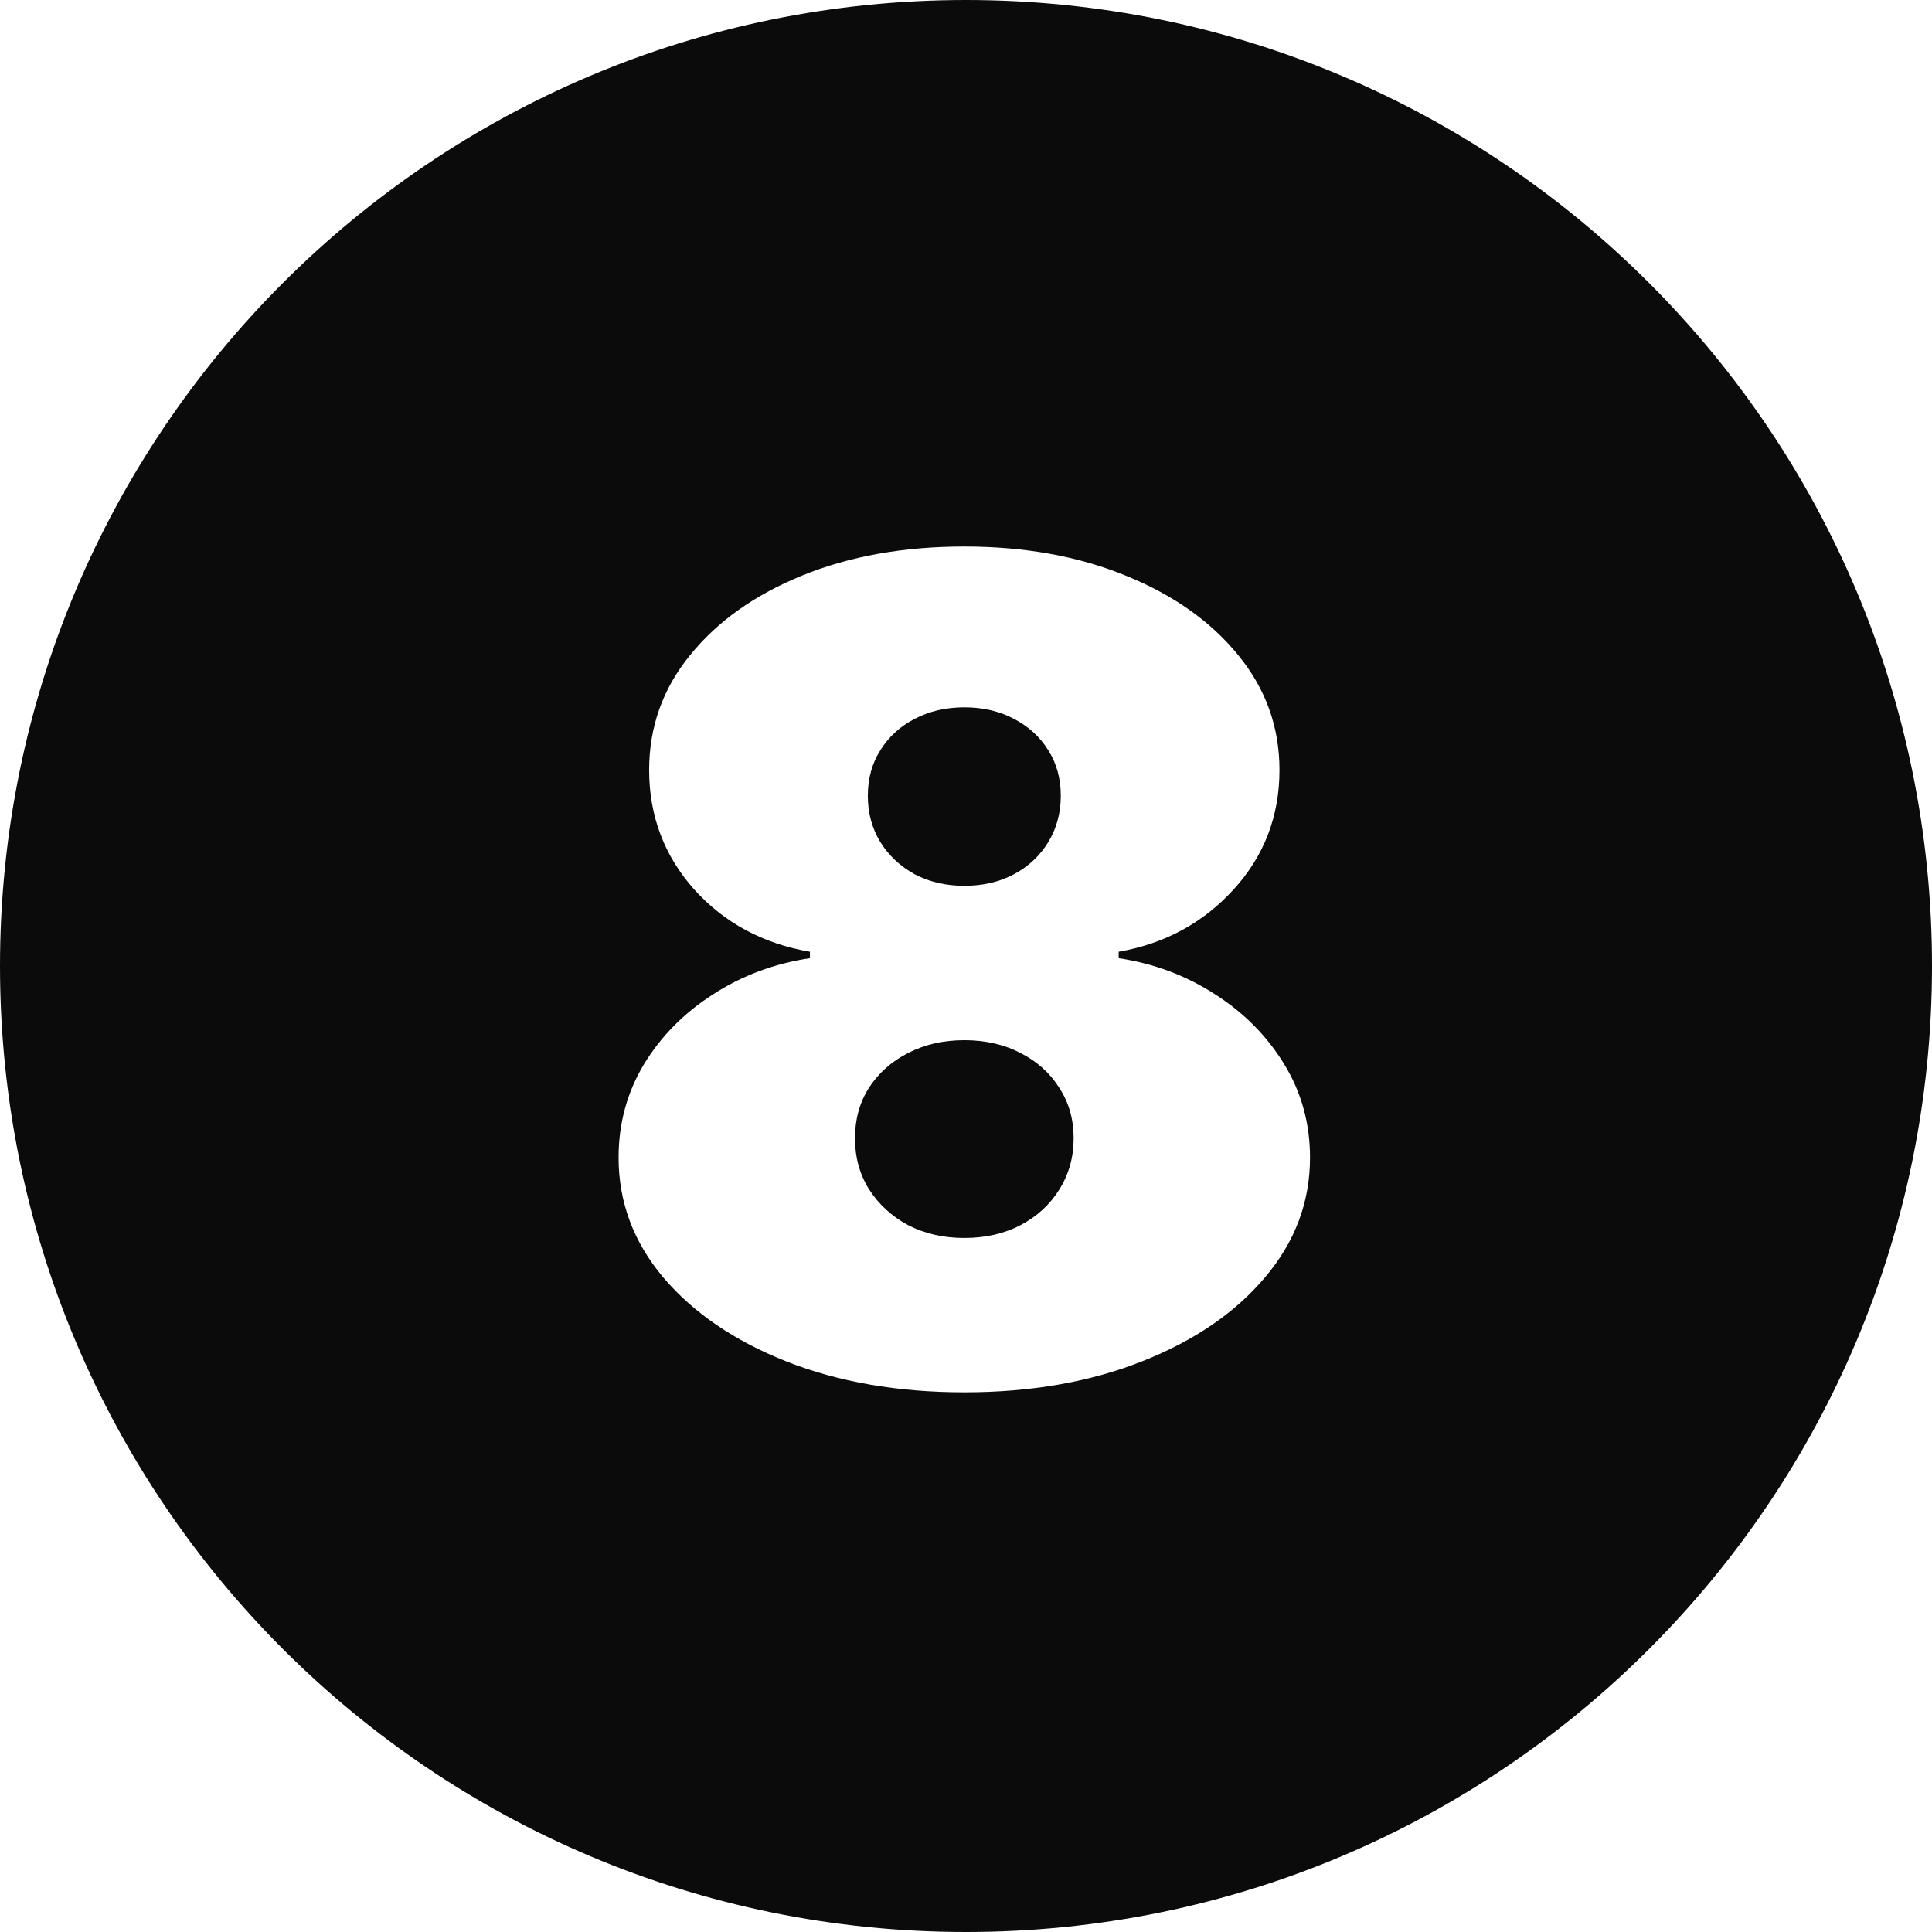 <svg width="512" height="512" viewBox="0 0 512 512" fill="none" xmlns="http://www.w3.org/2000/svg">
<path fill-rule="evenodd" clip-rule="evenodd" d="M256 512C397.385 512 512 397.385 512 256C512 114.615 397.385 0 256 0C114.615 0 0 114.615 0 256C0 397.385 114.615 512 256 512ZM208.356 360.78C222.206 366.249 237.938 368.983 255.551 368.983C273.165 368.983 288.861 366.249 302.639 360.78C316.489 355.312 327.355 347.89 335.239 338.515C343.193 329.14 347.17 318.557 347.17 306.767C347.17 297.747 344.898 289.509 340.352 282.051C335.807 274.594 329.699 268.415 322.028 263.515C314.358 258.543 305.835 255.347 296.46 253.926V252.222C308.676 250.091 318.833 244.587 326.929 235.709C335.025 226.831 339.074 216.284 339.074 204.068C339.074 192.704 335.452 182.584 328.208 173.706C320.963 164.757 311.055 157.726 298.484 152.612C285.914 147.428 271.602 144.835 255.551 144.835C239.5 144.835 225.189 147.392 212.618 152.506C200.047 157.619 190.139 164.65 182.895 173.6C175.65 182.478 172.028 192.634 172.028 204.068C172.028 216.213 176.006 226.76 183.96 235.709C191.986 244.587 202.213 250.091 214.642 252.222V253.926C205.196 255.347 196.638 258.543 188.967 263.515C181.297 268.415 175.189 274.594 170.644 282.051C166.169 289.509 163.932 297.747 163.932 306.767C163.932 318.557 167.874 329.14 175.757 338.515C183.711 347.89 194.578 355.312 208.356 360.78ZM270.466 324.665C266.133 326.938 261.162 328.074 255.551 328.074C250.011 328.074 245.04 326.938 240.636 324.665C236.304 322.321 232.859 319.16 230.303 315.184C227.817 311.206 226.574 306.696 226.574 301.653C226.574 296.61 227.817 292.137 230.303 288.23C232.859 284.324 236.304 281.27 240.636 279.068C245.04 276.796 250.011 275.659 255.551 275.659C261.162 275.659 266.133 276.796 270.466 279.068C274.798 281.27 278.208 284.324 280.693 288.23C283.25 292.137 284.528 296.61 284.528 301.653C284.528 306.696 283.25 311.241 280.693 315.29C278.208 319.267 274.798 322.392 270.466 324.665ZM268.761 231.66C264.926 233.72 260.523 234.75 255.551 234.75C250.65 234.75 246.247 233.72 242.341 231.66C238.506 229.53 235.487 226.688 233.286 223.138C231.084 219.516 229.983 215.432 229.983 210.887C229.983 206.341 231.084 202.328 233.286 198.848C235.487 195.297 238.506 192.527 242.341 190.538C246.247 188.479 250.65 187.449 255.551 187.449C260.523 187.449 264.926 188.479 268.761 190.538C272.597 192.527 275.615 195.297 277.817 198.848C280.019 202.328 281.119 206.341 281.119 210.887C281.119 215.432 280.019 219.516 277.817 223.138C275.615 226.76 272.597 229.601 268.761 231.66Z" fill="#0B0B0B"/>
</svg>
